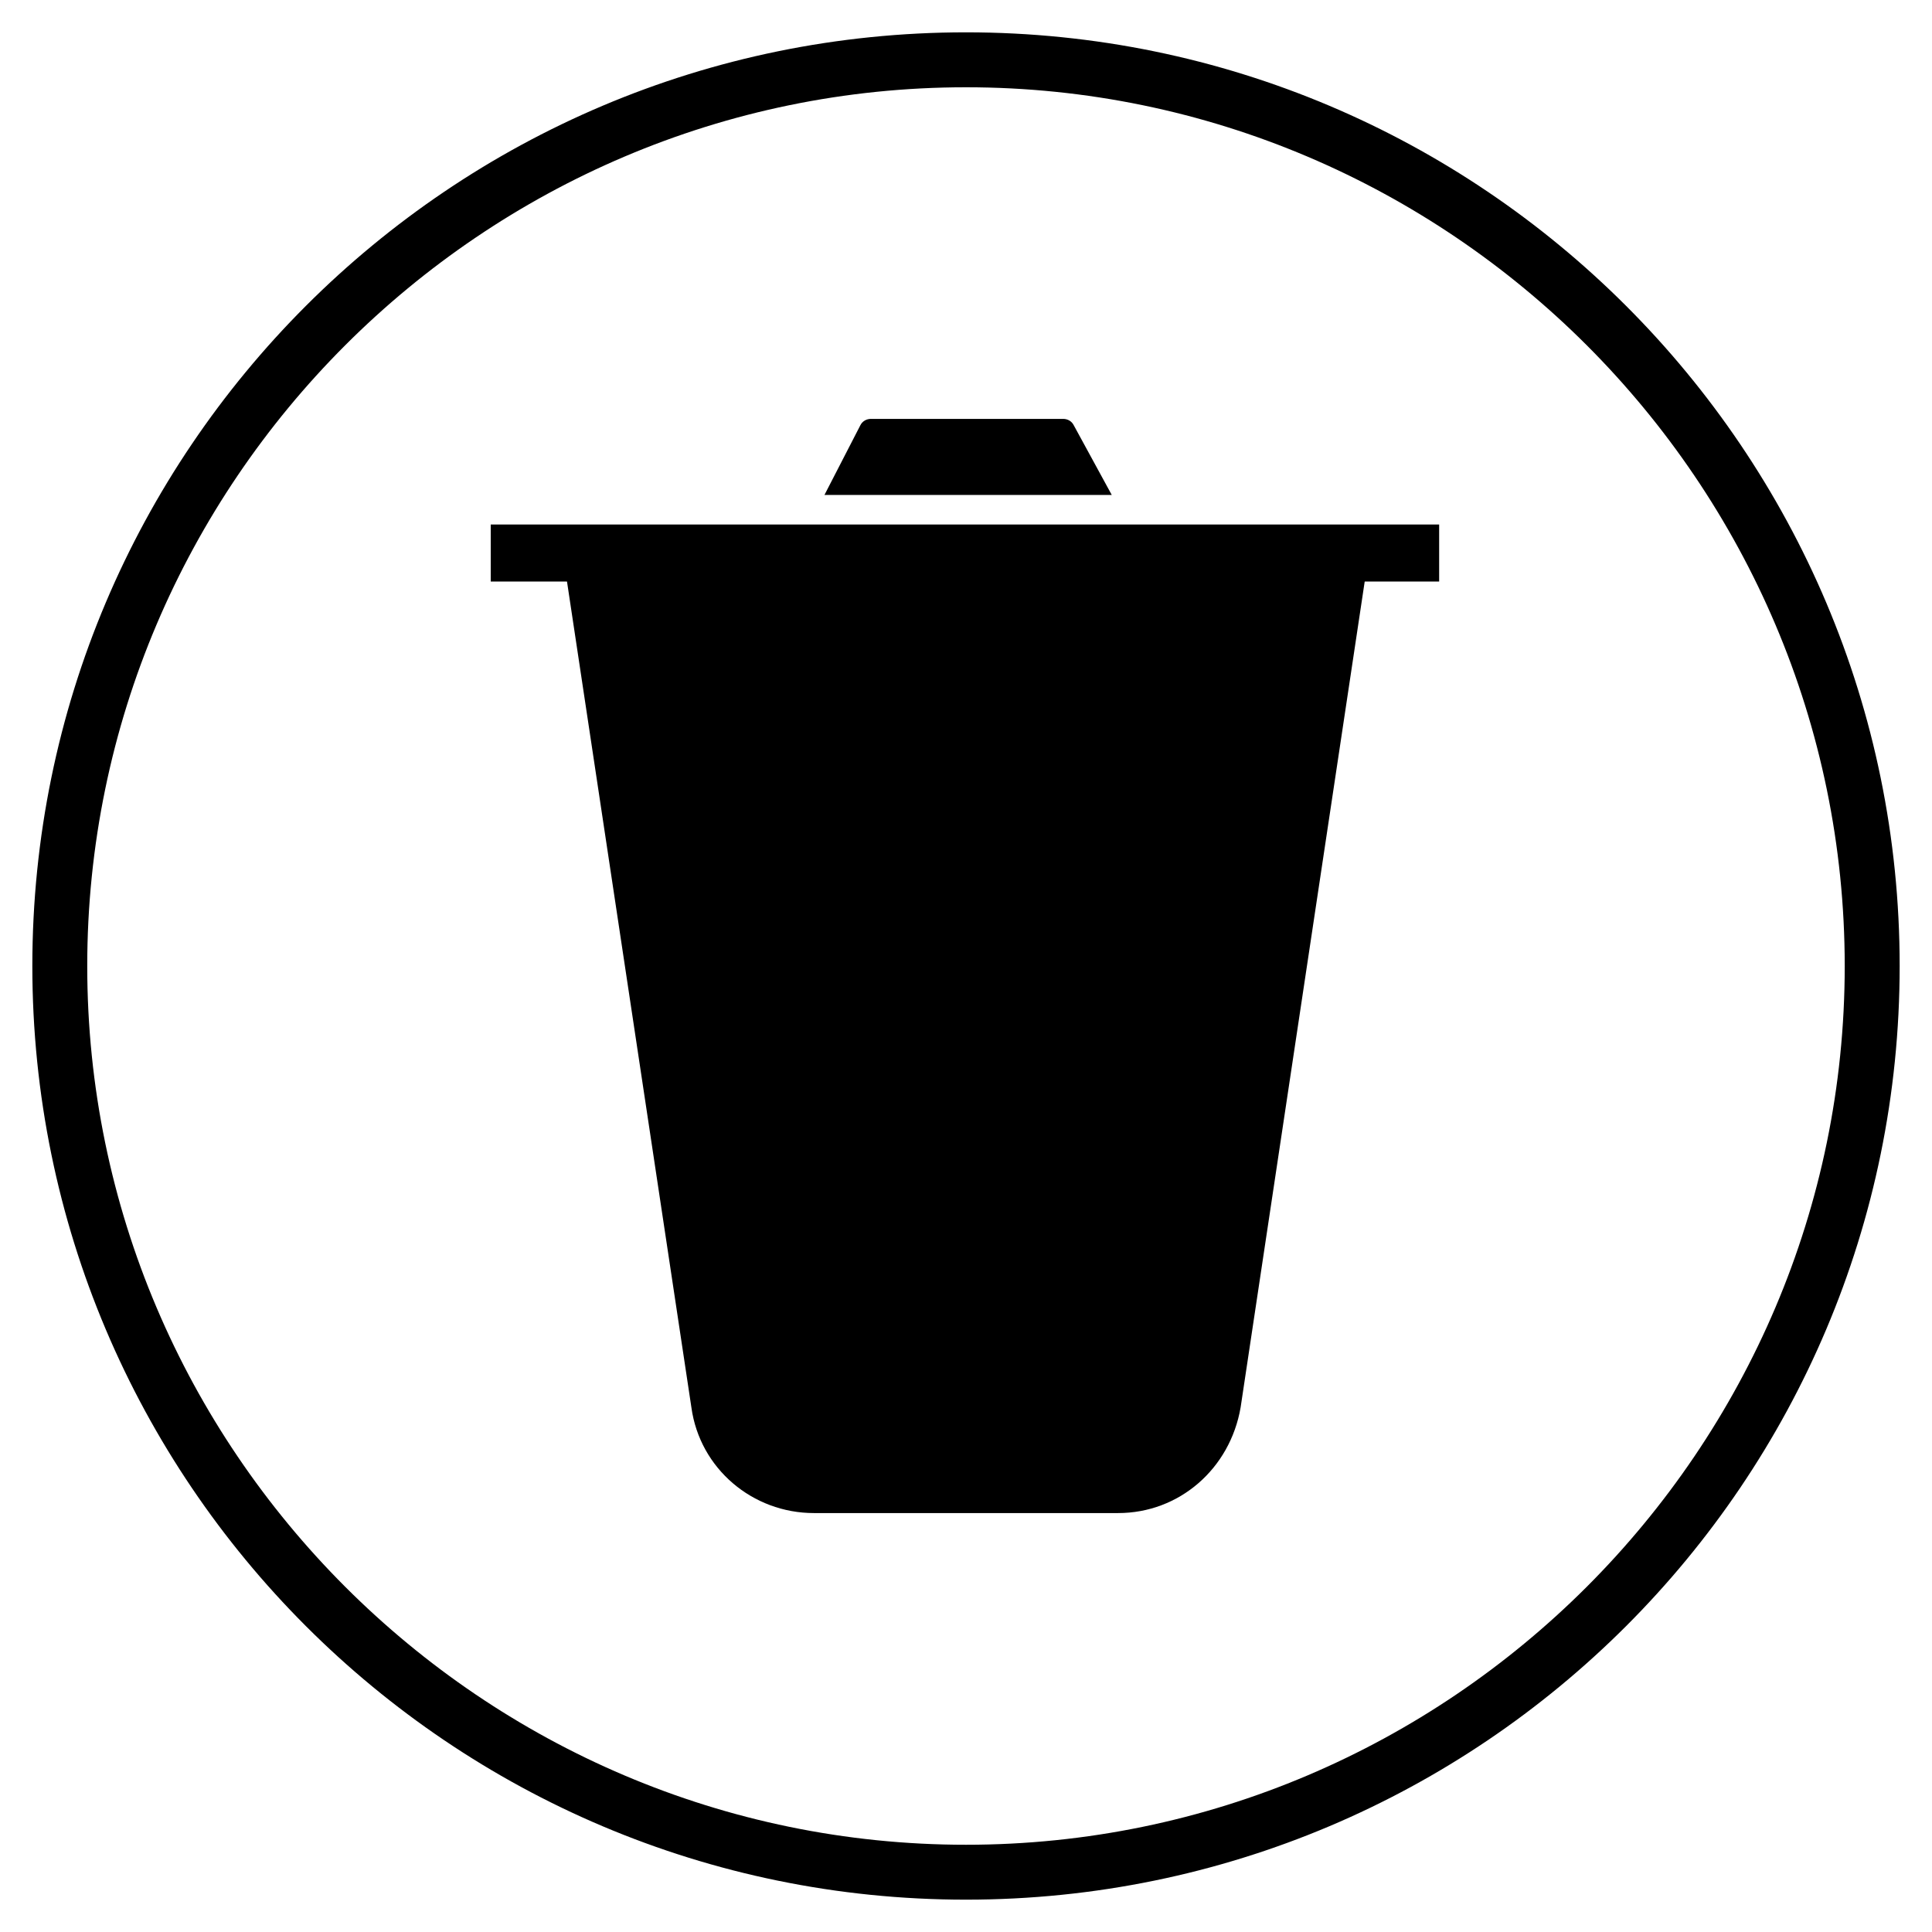 <?xml version="1.0" encoding="UTF-8"?>
<!-- Uploaded to: ICON Repo, www.svgrepo.com, Generator: ICON Repo Mixer Tools -->
<svg fill="#000000" width="800px" height="800px" version="1.1" viewBox="144 144 512 512" xmlns="http://www.w3.org/2000/svg">
 <g>
  <path d="m450.38 290.28h-157.3l34.148 226.71c2.238 16.234 16.234 27.988 32.469 27.988h80.609c16.234 0 29.668-11.754 32.469-27.988l34.148-227.27-56.543-0.004z"/>
  <path d="m428.55 256.69c-0.559-1.121-1.68-1.68-2.801-1.68h-50.941c-1.121 0-2.238 0.559-2.801 1.68l-9.516 18.473h76.133z"/>
  <path d="m274.05 283h251.34v15.113h-251.34z"/>
  <path d="m400 647.43c-136.59 0-247.43-110.84-247.43-247.43 0-136.59 110.84-247.43 247.43-247.43 136.59 0 247.43 110.84 247.43 247.43 0 136.59-110.84 247.43-247.43 247.43zm0-480.3c-128.19 0-232.88 104.68-232.88 232.88s104.68 232.87 232.88 232.87 232.87-104.68 232.87-232.87-104.68-232.88-232.87-232.88z"/>
 </g>
</svg>